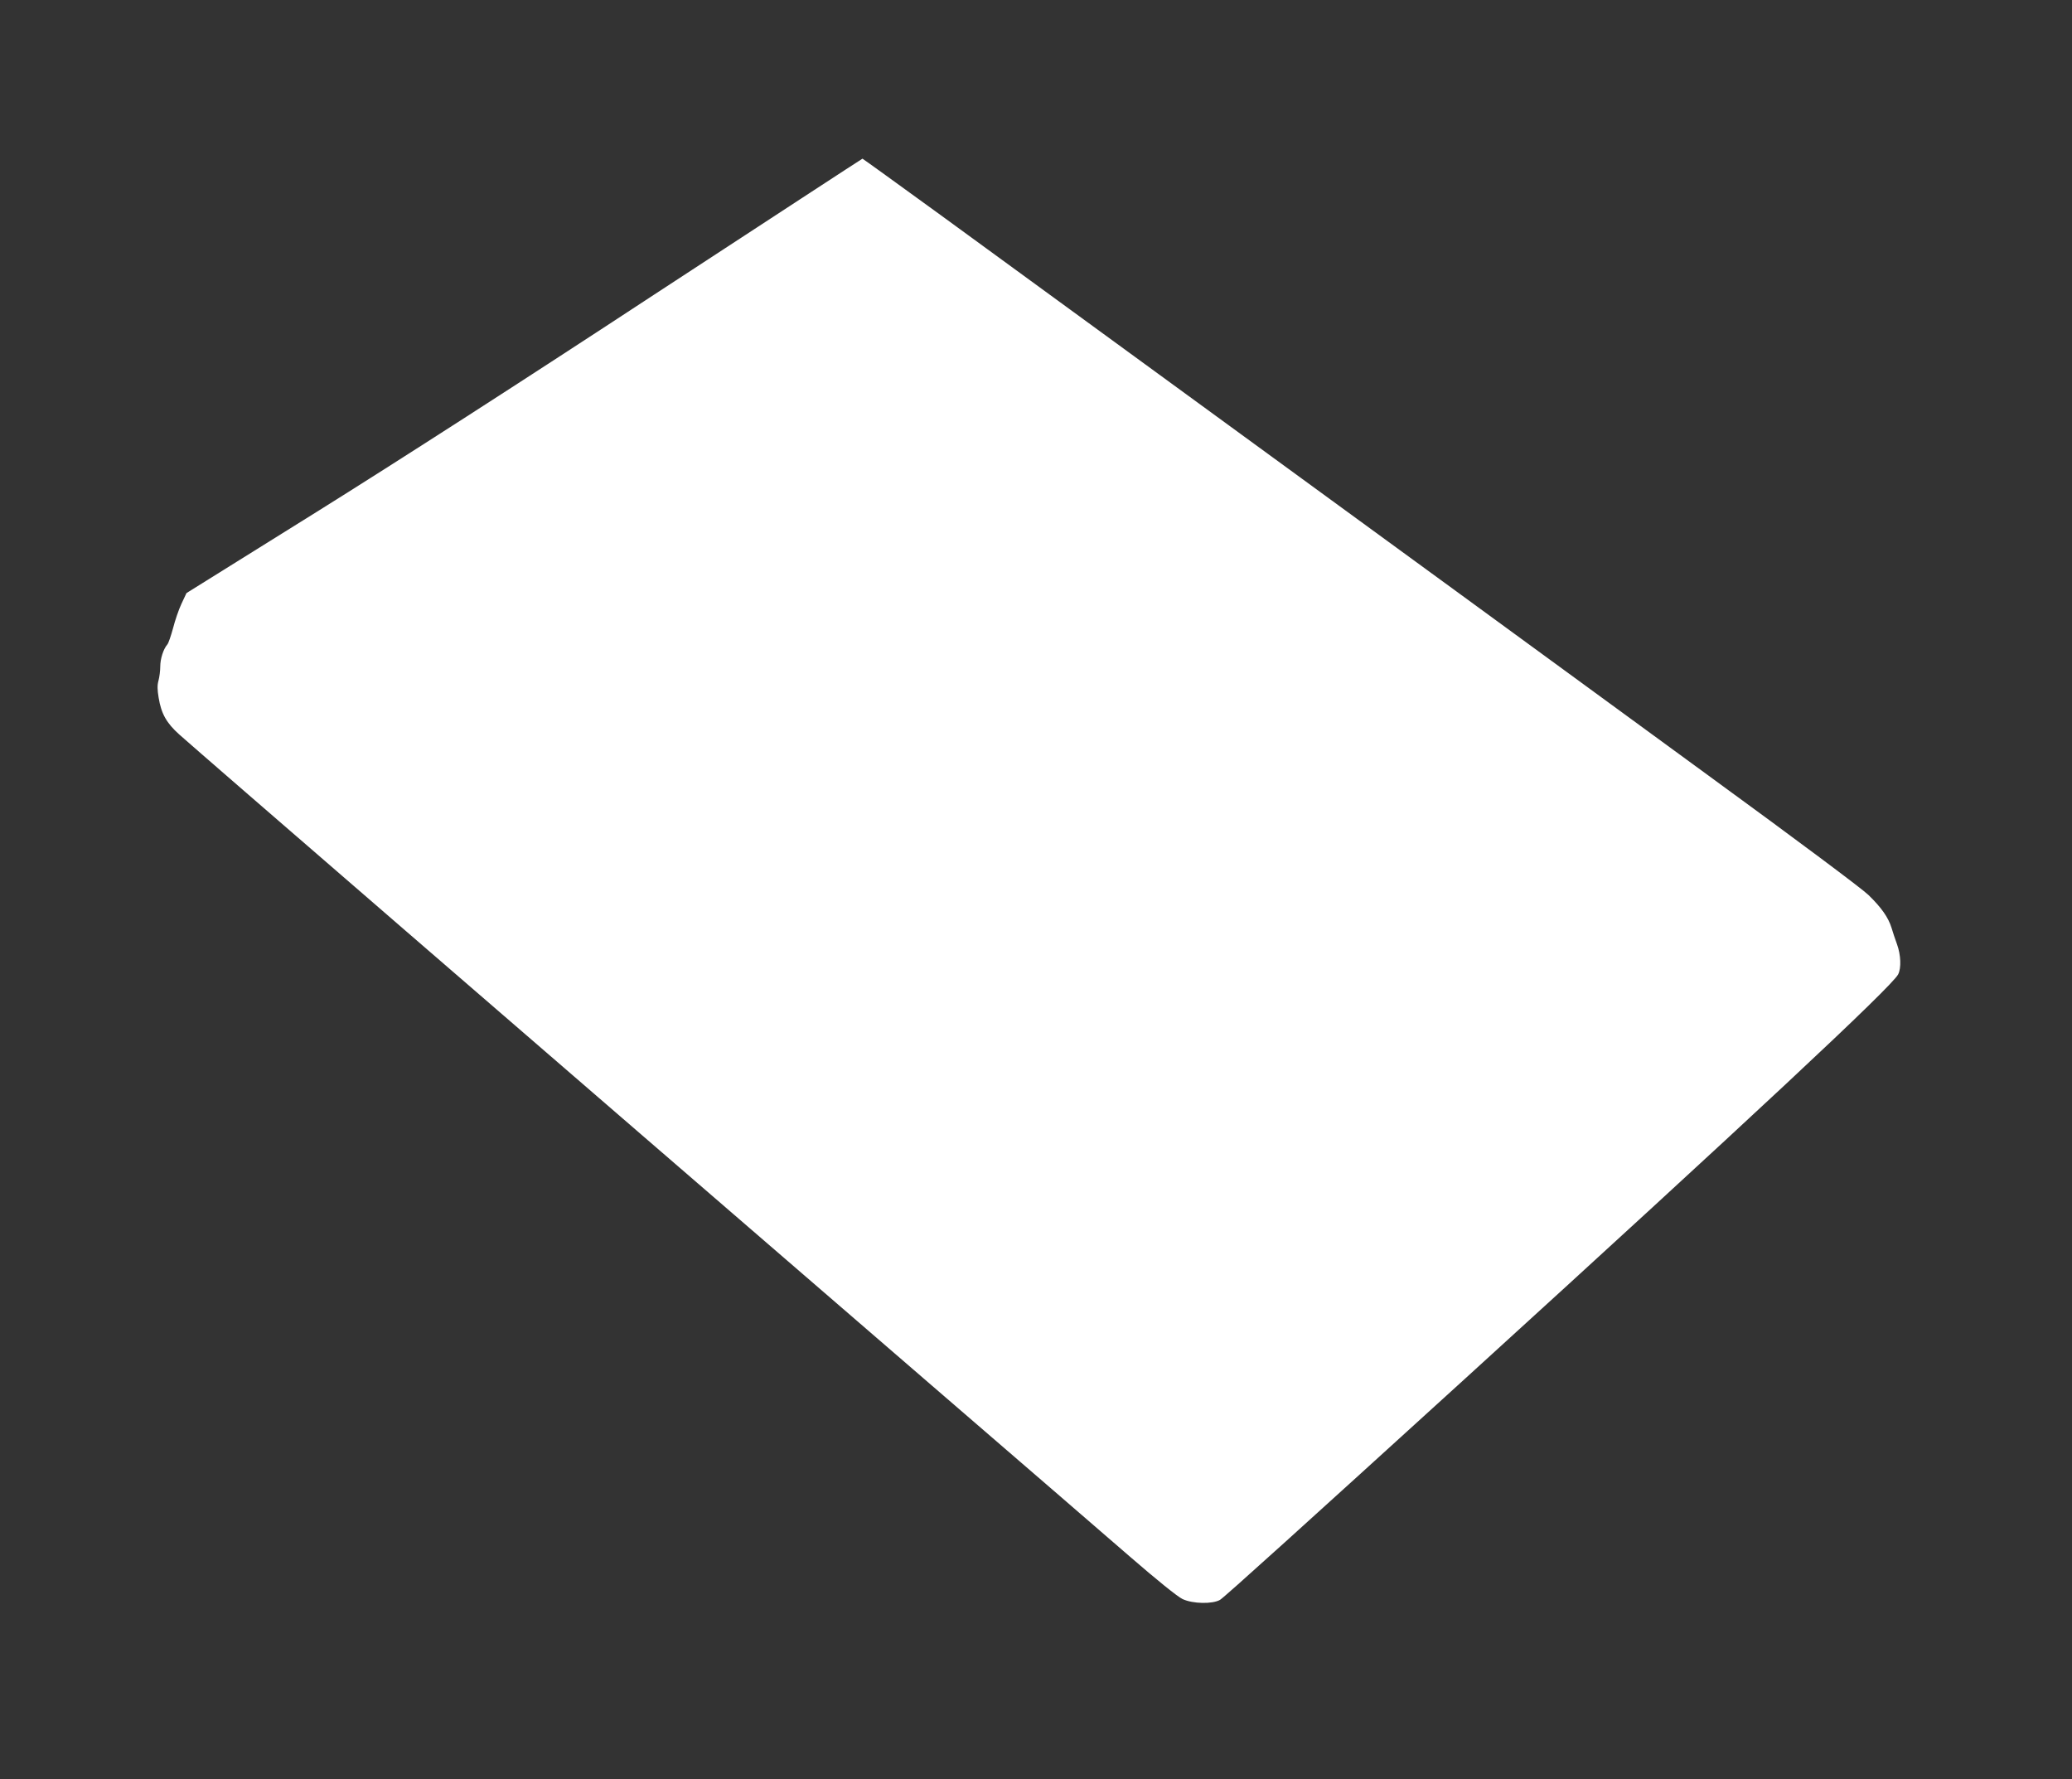 <?xml version="1.0" standalone="no"?>
<!DOCTYPE svg PUBLIC "-//W3C//DTD SVG 20010904//EN"
 "http://www.w3.org/TR/2001/REC-SVG-20010904/DTD/svg10.dtd">
<svg version="1.0" xmlns="http://www.w3.org/2000/svg"
 width="1280pt" height="1099pt" viewBox="0 0 1280 1099"
 preserveAspectRatio="xMidYMid meet">
<rect x="0" y="0" width="1280" height="1099" fill="#333333" stroke="none"/>
<g transform="translate(0,1099) scale(0.1,-0.1)"
fill="#ffffff" stroke="none">
<path d="M4039 9169 c-789 -518 -1593 -1035 -2085 -1342 l-802 -500 -31 -66
c-17 -36 -40 -104 -52 -151 -13 -47 -28 -92 -35 -100 -25 -29 -44 -89 -44
-137 0 -26 -5 -65 -11 -87 -8 -28 -7 -57 1 -105 16 -99 49 -157 127 -227 171
-152 2007 -1740 4648 -4020 523 -451 1074 -927 1225 -1058 165 -143 295 -248
325 -262 63 -30 186 -32 232 -5 28 17 530 471 1518 1370 1753 1596 2631 2416
2671 2493 20 39 17 120 -7 186 -11 31 -27 77 -34 102 -20 64 -62 124 -142 202
-40 39 -439 337 -978 730 -500 366 -1205 880 -1566 1144 -595 434 -1945 1419
-3190 2327 -263 191 -479 347 -481 347 -2 0 -582 -379 -1289 -841z"/>
</g>
</svg>
